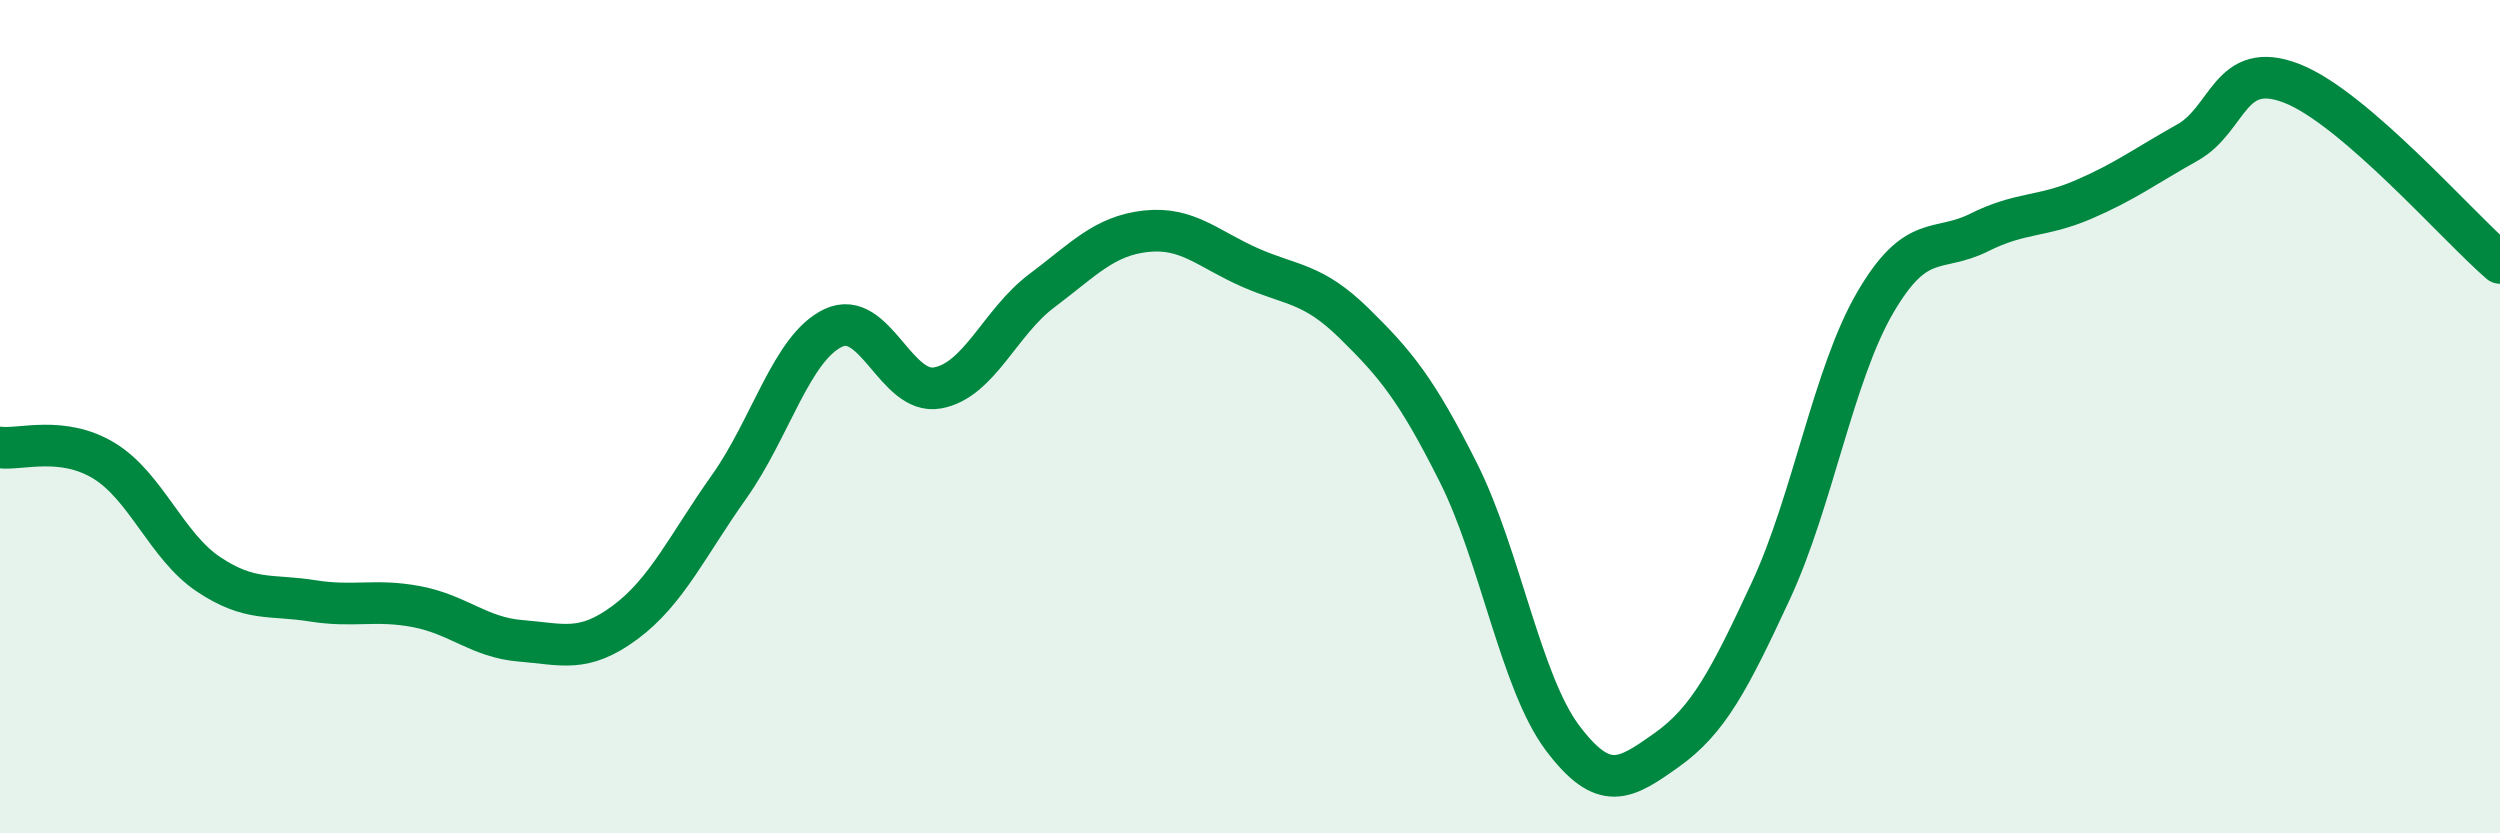 
    <svg width="60" height="20" viewBox="0 0 60 20" xmlns="http://www.w3.org/2000/svg">
      <path
        d="M 0,10.74 C 0.5,10.8 1.5,10.45 2.5,11.06 C 3.5,11.67 4,13.11 5,13.78 C 6,14.45 6.5,14.26 7.5,14.42 C 8.5,14.58 9,14.37 10,14.56 C 11,14.75 11.5,15.3 12.5,15.38 C 13.5,15.46 14,15.68 15,14.94 C 16,14.2 16.5,13.09 17.5,11.68 C 18.5,10.27 19,8.34 20,7.87 C 21,7.4 21.5,9.49 22.5,9.31 C 23.5,9.13 24,7.73 25,6.98 C 26,6.23 26.5,5.66 27.5,5.55 C 28.5,5.44 29,5.98 30,6.42 C 31,6.86 31.5,6.78 32.5,7.76 C 33.5,8.74 34,9.35 35,11.34 C 36,13.33 36.5,16.38 37.5,17.71 C 38.5,19.04 39,18.71 40,18 C 41,17.29 41.5,16.33 42.5,14.18 C 43.5,12.03 44,8.99 45,7.27 C 46,5.55 46.5,6.08 47.5,5.58 C 48.5,5.08 49,5.22 50,4.79 C 51,4.36 51.5,3.98 52.5,3.42 C 53.5,2.86 53.5,1.42 55,2 C 56.5,2.58 59,5.45 60,6.31L60 20L0 20Z"
        fill="#008740"
        opacity="0.1"
        stroke-linecap="round"
        stroke-linejoin="round"
      />
      <path
        d="M 0,10.74 C 0.5,10.8 1.5,10.45 2.5,11.06 C 3.5,11.67 4,13.11 5,13.78 C 6,14.45 6.5,14.26 7.5,14.42 C 8.5,14.58 9,14.37 10,14.56 C 11,14.75 11.5,15.3 12.5,15.38 C 13.5,15.46 14,15.68 15,14.94 C 16,14.2 16.5,13.09 17.5,11.68 C 18.5,10.27 19,8.34 20,7.87 C 21,7.4 21.5,9.49 22.5,9.31 C 23.5,9.13 24,7.73 25,6.98 C 26,6.23 26.5,5.66 27.5,5.55 C 28.5,5.44 29,5.98 30,6.42 C 31,6.86 31.5,6.78 32.5,7.76 C 33.5,8.74 34,9.35 35,11.34 C 36,13.33 36.5,16.38 37.5,17.71 C 38.5,19.04 39,18.71 40,18 C 41,17.29 41.5,16.33 42.5,14.18 C 43.5,12.03 44,8.99 45,7.27 C 46,5.55 46.5,6.08 47.5,5.58 C 48.5,5.08 49,5.22 50,4.79 C 51,4.36 51.5,3.98 52.5,3.42 C 53.5,2.86 53.5,1.42 55,2 C 56.5,2.58 59,5.45 60,6.31"
        stroke="#008740"
        stroke-width="1"
        fill="none"
        stroke-linecap="round"
        stroke-linejoin="round"
      />
    </svg>
  